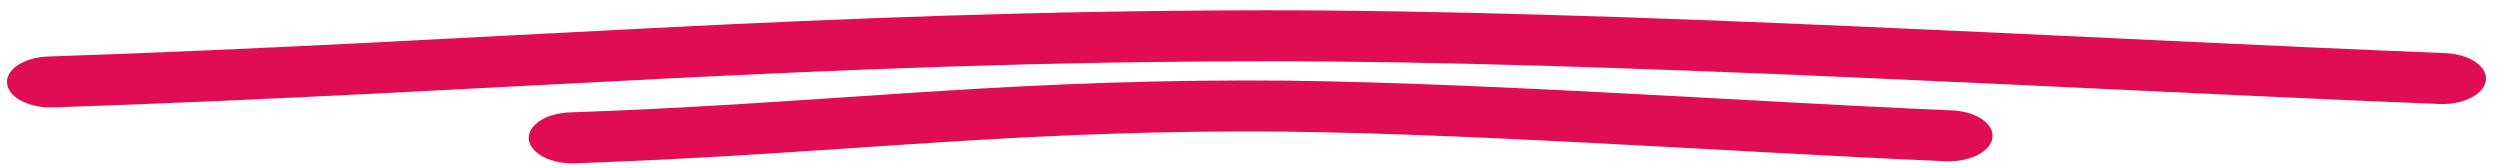 <?xml version="1.0" encoding="utf-8"?>
<svg viewBox="22.719 198.198 714.368 82.143" version="1.1" xmlns="http://www.w3.org/2000/svg" style="max-height: 500px" width="800" height="53.6" xmlns:bx="https://boxy-svg.com" preserveAspectRatio="none"><path stroke-linecap="round" stroke="#e00d55" stroke-width="25" fill="none" d="M 37.21 238.385 C 164.79 231.032 255.46 216.055 383.251 215.743 C 483.69 215.498 620.369 229.919 720.578 236.715" style=""/><defs><bx:export><bx:file format="svg"/></bx:export></defs><path stroke-linecap="round" stroke="#e00d55" stroke-width="25" fill="none" d="M 186.307 265.802 C 259.727 261.361 305.067 250.338 378.609 250.15 C 436.41 250.002 521.909 260.689 579.578 264.793" style=""/></svg>